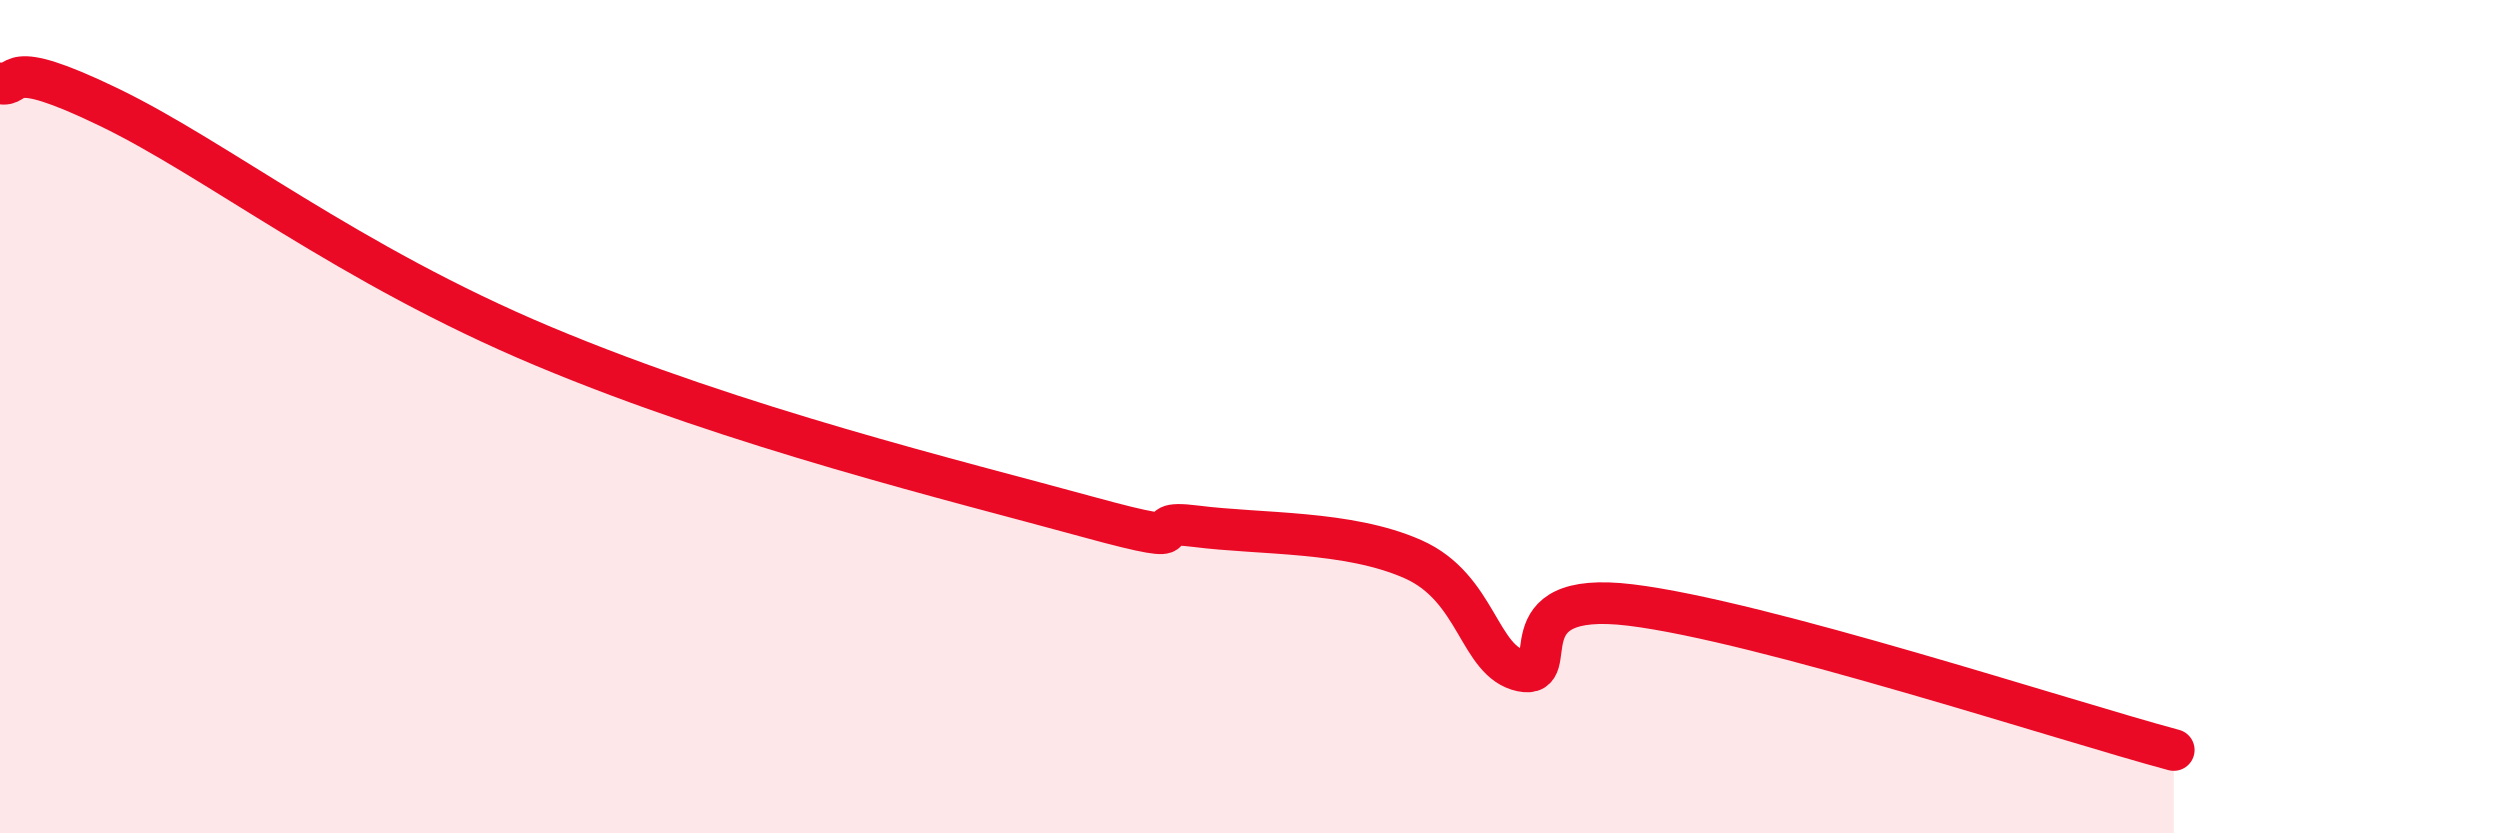
    <svg width="60" height="20" viewBox="0 0 60 20" xmlns="http://www.w3.org/2000/svg">
      <path
        d="M 0,2 C 0.52,2.11 0,1.31 2.61,2.57 C 5.22,3.83 8.34,6.34 13.04,8.31 C 17.74,10.28 22.96,11.54 26.09,12.4 C 29.22,13.26 27.14,12.43 28.7,12.63 C 30.26,12.83 32.35,12.73 33.91,13.42 C 35.47,14.11 35.48,15.88 36.52,16.1 C 37.56,16.32 36,14.14 39.13,14.52 C 42.26,14.9 49.56,17.3 52.17,18L52.17 20L0 20Z"
        fill="#EB0A25"
        opacity="0.1"
        stroke-linecap="round"
        stroke-linejoin="round"
      />
      <path
        d="M 0,2 C 0.52,2.11 0,1.31 2.61,2.57 C 5.22,3.83 8.34,6.34 13.04,8.31 C 17.74,10.28 22.96,11.54 26.09,12.4 C 29.22,13.26 27.14,12.43 28.7,12.63 C 30.26,12.83 32.35,12.73 33.91,13.42 C 35.47,14.11 35.48,15.88 36.52,16.1 C 37.56,16.32 36,14.14 39.13,14.52 C 42.26,14.9 49.56,17.3 52.17,18"
        stroke="#EB0A25"
        stroke-width="1"
        fill="none"
        stroke-linecap="round"
        stroke-linejoin="round"
      />
    </svg>
  